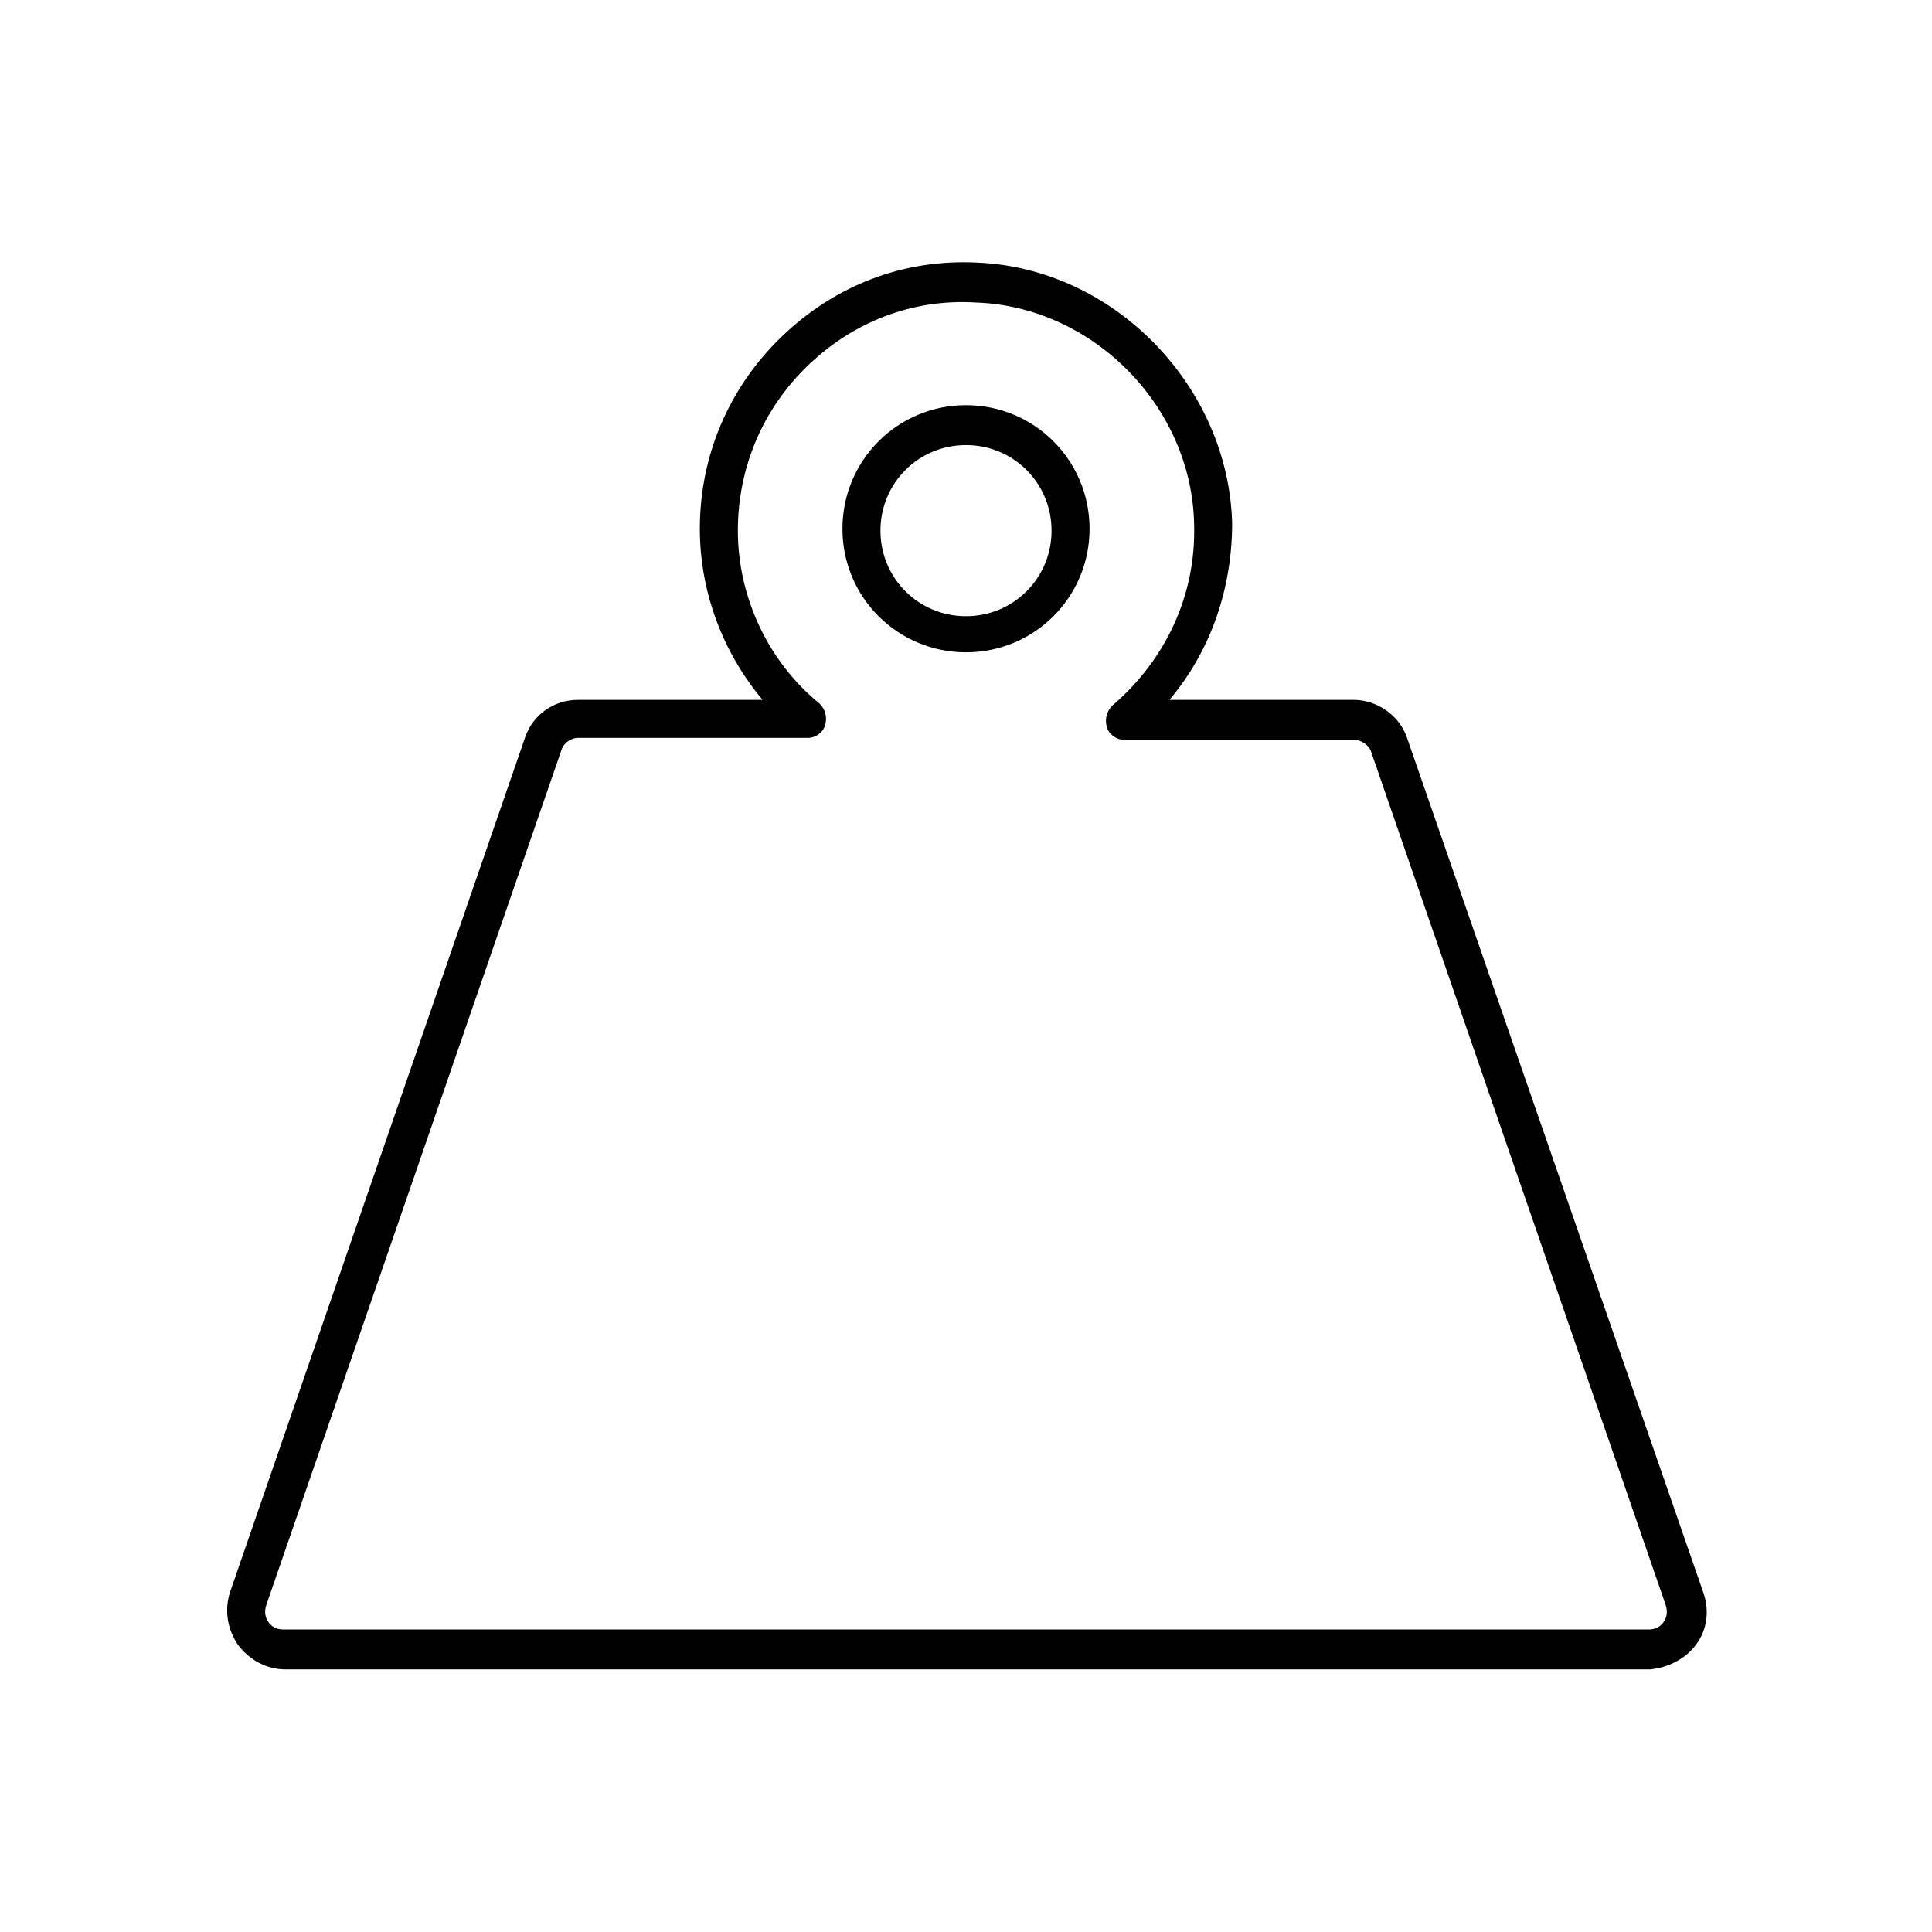 <?xml version="1.0" encoding="UTF-8"?>
<!-- Uploaded to: ICON Repo, www.svgrepo.com, Generator: ICON Repo Mixer Tools -->
<svg fill="#000000" width="800px" height="800px" version="1.1" viewBox="144 144 512 512" xmlns="http://www.w3.org/2000/svg">
 <g>
  <path d="m593.46 579.86c3.023-4.031 3.527-9.07 2.016-13.602l-78.594-226.71c-2.016-6.047-8.062-10.078-14.105-10.078h-48.871c11.082-13.098 16.625-29.727 16.625-46.855-1.008-36.273-31.234-67.512-67.512-69.023-19.648-1.008-37.785 6.047-51.891 19.648-14.105 13.602-21.664 31.738-21.664 50.883 0 16.625 6.047 32.746 16.625 45.344h-48.871c-6.551 0-12.09 4.031-14.105 10.078l-78.09 226.21c-1.512 4.535-1.008 9.574 2.016 14.105 3.023 4.031 7.559 6.551 12.594 6.551h361.73c4.535-0.504 9.07-2.516 12.094-6.547zm-378.36-6.047c-1.008-1.512-1.008-3.023-0.504-4.535l78.09-226.21c0.504-2.016 2.519-3.527 4.535-3.527h60.961c2.016 0 4.031-1.512 4.535-3.527s0-4.031-1.512-5.543c-13.605-11.078-21.664-28.211-21.664-45.844 0-16.625 6.551-32.242 18.641-43.832 12.09-11.586 27.711-17.633 44.336-16.625 31.234 1.008 57.434 27.711 57.938 58.945 0.504 18.641-7.559 35.77-21.664 47.863-1.512 1.512-2.016 3.527-1.512 5.543s2.519 3.527 4.535 3.527h60.961c2.016 0 4.031 1.512 4.535 3.023l78.09 226.21c0.504 1.512 0.504 3.023-0.504 4.535-1.008 1.512-2.519 2.016-4.031 2.016l-361.73-0.004c-1.512 0-3.023-0.504-4.031-2.016z"/>
  <path d="m400 316.87c18.137 0 32.746-14.609 32.746-32.746s-14.609-32.746-32.746-32.746-32.746 14.609-32.746 32.746c-0.004 18.133 14.609 32.746 32.746 32.746zm22.672-32.246c0 12.594-10.078 22.672-22.672 22.672s-22.672-10.078-22.672-22.672 10.078-22.672 22.672-22.672 22.672 10.078 22.672 22.672z"/>
 </g>
</svg>